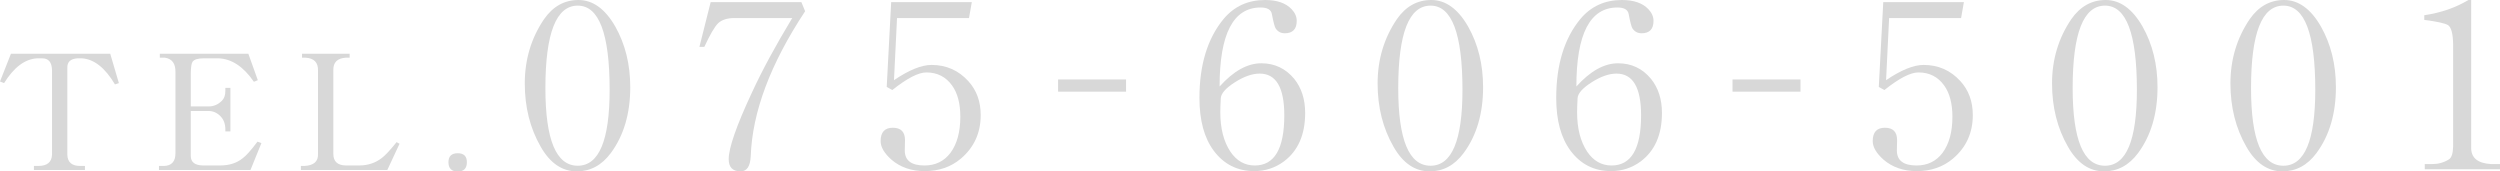 <?xml version="1.0" encoding="utf-8"?>
<!-- Generator: Adobe Illustrator 15.0.0, SVG Export Plug-In . SVG Version: 6.00 Build 0)  -->
<!DOCTYPE svg PUBLIC "-//W3C//DTD SVG 1.1//EN" "http://www.w3.org/Graphics/SVG/1.1/DTD/svg11.dtd">
<svg version="1.1" id="レイヤー_1" xmlns="http://www.w3.org/2000/svg" xmlns:xlink="http://www.w3.org/1999/xlink" x="0px"
	 y="0px" width="239.549px" height="16.433px" viewBox="0 0 239.549 16.433" enable-background="new 0 0 239.549 16.433"
	 xml:space="preserve">
<g>
	<path fill="#D8D8D8" d="M1.047,5.151h9.516l0.828,2.813l-0.375,0.125c-0.938-1.583-1.99-2.417-3.156-2.5H7.406
		C6.75,5.641,6.432,5.943,6.453,6.495v8.359c0.031,0.709,0.453,1.058,1.266,1.047h0.422v0.391H3.25v-0.391h0.422
		c0.844,0,1.281-0.359,1.313-1.078V6.714c-0.021-0.75-0.333-1.125-0.938-1.125h-0.5C2.38,5.662,1.328,6.454,0.391,7.964L0,7.808
		L1.047,5.151z"/>
	<path fill="#D8D8D8" d="M15.313,5.526V5.151h8.484l0.906,2.531l-0.375,0.156c-1-1.458-2.136-2.208-3.406-2.25h-1.406
		c-0.552,0-0.906,0.109-1.063,0.328c-0.104,0.136-0.162,0.5-0.172,1.094v3.188H20c0.479,0,0.901-0.182,1.266-0.547
		c0.219-0.219,0.328-0.531,0.328-0.938V8.417h0.484v4.172h-0.484v-0.188c0-0.521-0.156-0.942-0.469-1.266
		c-0.333-0.333-0.708-0.5-1.125-0.5h-1.719v4.328c0.01,0.573,0.391,0.87,1.141,0.891h1.734c0.844-0.01,1.542-0.239,2.094-0.688
		c0.323-0.229,0.797-0.76,1.422-1.594l0.375,0.141L24,16.292h-8.766v-0.391h0.484c0.729-0.021,1.094-0.427,1.094-1.219v-7.75
		c0.021-0.833-0.318-1.302-1.016-1.406H15.313z"/>
	<path fill="#D8D8D8" d="M28.83,16.292v-0.391h0.328c0.906-0.041,1.344-0.427,1.313-1.156V6.761
		c0.021-0.771-0.375-1.182-1.188-1.234h-0.344V5.151h4.563v0.375h-0.359c-0.823,0.052-1.224,0.453-1.203,1.203v8.016
		c0,0.719,0.391,1.089,1.172,1.109h1.359c0.792-0.01,1.484-0.239,2.078-0.688c0.323-0.229,0.807-0.744,1.453-1.547l0.281,0.156
		l-1.172,2.516H28.83z"/>
	<path fill="#D8D8D8" d="M43.861,14.683c0.583,0,0.875,0.287,0.875,0.859c0,0.594-0.292,0.891-0.875,0.891
		c-0.594,0-0.891-0.297-0.891-0.891C42.971,14.97,43.268,14.683,43.861,14.683z"/>
	<path fill="#D8D8D8" d="M55.427,0c1.377,0,2.553,0.846,3.526,2.538c0.958,1.692,1.438,3.631,1.438,5.817
		c0,2.53-0.622,4.635-1.864,6.312c-0.869,1.168-1.954,1.752-3.257,1.752c-1.408,0-2.561-0.786-3.459-2.358
		c-1.019-1.767-1.527-3.788-1.527-6.064c0-2.291,0.614-4.342,1.842-6.154C52.979,0.614,54.08,0,55.427,0z M55.36,0.539
		c-2.066,0-3.1,2.636-3.1,7.906c0,4.956,1.033,7.435,3.1,7.435c2.036,0,3.055-2.426,3.055-7.277
		C58.415,3.227,57.396,0.539,55.36,0.539z"/>
	<path fill="#D8D8D8" d="M67.018,4.492l1.078-4.29h8.692l0.359,0.876c-3.324,5.031-5.062,9.658-5.211,13.881
		c-0.045,0.974-0.367,1.46-0.966,1.46c-0.764,0-1.146-0.389-1.146-1.168c0-1.078,0.741-3.204,2.224-6.379
		c0.973-2.111,2.261-4.492,3.863-7.143h-5.525c-0.689,0-1.213,0.165-1.572,0.494c-0.345,0.345-0.786,1.101-1.325,2.269H67.018z"/>
	<path fill="#D8D8D8" d="M85.504,8.625l-0.539-0.292l0.427-8.131h7.727l-0.27,1.527h-6.896l-0.292,5.952
		c1.438-0.973,2.635-1.46,3.594-1.46c1.407,0,2.583,0.517,3.526,1.55c0.793,0.869,1.19,1.954,1.19,3.257
		c0,1.707-0.637,3.1-1.909,4.178c-0.943,0.794-2.097,1.19-3.459,1.19c-1.273,0-2.336-0.366-3.189-1.101
		c-0.689-0.613-1.033-1.205-1.033-1.774c0-0.854,0.389-1.28,1.168-1.28c0.778,0,1.168,0.396,1.168,1.19l-0.022,0.988
		c0,0.958,0.629,1.438,1.887,1.438c1.048,0,1.879-0.404,2.493-1.213c0.629-0.854,0.943-2.007,0.943-3.459
		c0-1.258-0.262-2.253-0.786-2.987C90.633,7.36,89.809,6.94,88.761,6.94C87.998,6.94,86.912,7.502,85.504,8.625z"/>
	<path fill="#D8D8D8" d="M101.385,7.614h6.514v1.168h-6.514V7.614z"/>
	<path fill="#D8D8D8" d="M116.861,8.288c1.333-1.482,2.665-2.224,3.998-2.224c1.272,0,2.321,0.494,3.145,1.482
		c0.704,0.869,1.056,1.962,1.056,3.279c0,2.081-0.682,3.632-2.044,4.649c-0.839,0.614-1.782,0.921-2.83,0.921
		c-1.617,0-2.913-0.651-3.886-1.954c-0.914-1.228-1.37-2.912-1.37-5.054c0-3.174,0.771-5.697,2.313-7.569
		C118.261,0.606,119.586,0,121.219,0c1.138,0,1.984,0.292,2.538,0.876c0.329,0.345,0.494,0.719,0.494,1.123
		c0,0.794-0.382,1.19-1.146,1.19c-0.375,0-0.667-0.157-0.876-0.472c-0.09-0.135-0.21-0.591-0.359-1.37
		c-0.075-0.419-0.435-0.629-1.078-0.629C118.171,0.719,116.861,3.242,116.861,8.288z M116.974,9.434
		c-0.03,0.554-0.045,0.996-0.045,1.325c0,1.543,0.322,2.801,0.966,3.773c0.599,0.884,1.377,1.325,2.336,1.325
		c1.887,0,2.83-1.603,2.83-4.807c0-2.665-0.786-3.998-2.358-3.998c-0.719,0-1.516,0.281-2.392,0.842S116.988,8.97,116.974,9.434z"/>
	<path fill="#D8D8D8" d="M137.144,0c1.378,0,2.553,0.846,3.527,2.538c0.957,1.692,1.438,3.631,1.438,5.817
		c0,2.53-0.622,4.635-1.865,6.312c-0.868,1.168-1.953,1.752-3.256,1.752c-1.408,0-2.561-0.786-3.459-2.358
		c-1.02-1.767-1.527-3.788-1.527-6.064c0-2.291,0.613-4.342,1.842-6.154C134.697,0.614,135.796,0,137.144,0z M137.078,0.539
		c-2.066,0-3.1,2.636-3.1,7.906c0,4.956,1.033,7.435,3.1,7.435c2.035,0,3.055-2.426,3.055-7.277
		C140.132,3.227,139.113,0.539,137.078,0.539z"/>
	<path fill="#D8D8D8" d="M151.048,8.288c1.333-1.482,2.666-2.224,3.998-2.224c1.273,0,2.321,0.494,3.145,1.482
		c0.704,0.869,1.057,1.962,1.057,3.279c0,2.081-0.682,3.632-2.045,4.649c-0.838,0.614-1.781,0.921-2.83,0.921
		c-1.617,0-2.912-0.651-3.885-1.954c-0.914-1.228-1.371-2.912-1.371-5.054c0-3.174,0.771-5.697,2.314-7.569
		C152.449,0.606,153.774,0,155.406,0c1.139,0,1.984,0.292,2.539,0.876c0.328,0.345,0.494,0.719,0.494,1.123
		c0,0.794-0.383,1.19-1.146,1.19c-0.374,0-0.666-0.157-0.875-0.472c-0.09-0.135-0.211-0.591-0.359-1.37
		c-0.076-0.419-0.436-0.629-1.078-0.629C152.359,0.719,151.048,3.242,151.048,8.288z M151.162,9.434
		c-0.031,0.554-0.045,0.996-0.045,1.325c0,1.543,0.321,2.801,0.965,3.773c0.6,0.884,1.378,1.325,2.336,1.325
		c1.887,0,2.83-1.603,2.83-4.807c0-2.665-0.785-3.998-2.357-3.998c-0.719,0-1.517,0.281-2.393,0.842S151.175,8.97,151.162,9.434z"/>
	<path fill="#D8D8D8" d="M166.009,7.614h6.514v1.168h-6.514V7.614z"/>
	<path fill="#D8D8D8" d="M180.564,8.625l-0.539-0.292l0.428-8.131h7.727l-0.27,1.527h-6.896l-0.291,5.952
		c1.438-0.973,2.635-1.46,3.594-1.46c1.406,0,2.582,0.517,3.525,1.55c0.794,0.869,1.191,1.954,1.191,3.257
		c0,1.707-0.637,3.1-1.91,4.178c-0.943,0.794-2.096,1.19-3.459,1.19c-1.272,0-2.336-0.366-3.189-1.101
		c-0.688-0.613-1.033-1.205-1.033-1.774c0-0.854,0.39-1.28,1.168-1.28c0.779,0,1.168,0.396,1.168,1.19l-0.021,0.988
		c0,0.958,0.629,1.438,1.887,1.438c1.047,0,1.879-0.404,2.492-1.213c0.629-0.854,0.943-2.007,0.943-3.459
		c0-1.258-0.262-2.253-0.785-2.987c-0.6-0.838-1.424-1.258-2.471-1.258C183.058,6.94,181.972,7.502,180.564,8.625z"/>
	<path fill="#D8D8D8" d="M201.769,0c1.377,0,2.553,0.846,3.525,2.538c0.959,1.692,1.438,3.631,1.438,5.817
		c0,2.53-0.621,4.635-1.863,6.312c-0.869,1.168-1.955,1.752-3.258,1.752c-1.407,0-2.561-0.786-3.459-2.358
		c-1.018-1.767-1.527-3.788-1.527-6.064c0-2.291,0.614-4.342,1.842-6.154C199.32,0.614,200.421,0,201.769,0z M201.701,0.539
		c-2.066,0-3.1,2.636-3.1,7.906c0,4.956,1.033,7.435,3.1,7.435c2.037,0,3.055-2.426,3.055-7.277
		C204.755,3.227,203.738,0.539,201.701,0.539z"/>
	<path fill="#D8D8D8" d="M218.863,0c1.377,0,2.553,0.846,3.525,2.538c0.959,1.692,1.438,3.631,1.438,5.817
		c0,2.53-0.621,4.635-1.863,6.312c-0.869,1.168-1.955,1.752-3.258,1.752c-1.407,0-2.561-0.786-3.459-2.358
		c-1.018-1.767-1.527-3.788-1.527-6.064c0-2.291,0.614-4.342,1.842-6.154C216.414,0.614,217.515,0,218.863,0z M218.794,0.539
		c-2.066,0-3.1,2.636-3.1,7.906c0,4.956,1.033,7.435,3.1,7.435c2.037,0,3.055-2.426,3.055-7.277
		C221.849,3.227,220.832,0.539,218.794,0.539z"/>
	<path fill="#D8D8D8" d="M232.294,1.909V1.46c1.602-0.239,3.01-0.726,4.223-1.46h0.27v14.105c-0.03,1.003,0.606,1.542,1.909,1.617
		h0.854v0.494h-7.21v-0.494h0.719c0.584,0,1.115-0.149,1.595-0.449c0.255-0.165,0.39-0.576,0.404-1.235V4.245
		c-0.015-1.018-0.18-1.632-0.494-1.842C234.249,2.224,233.492,2.059,232.294,1.909z"/>
</g>
</svg>
